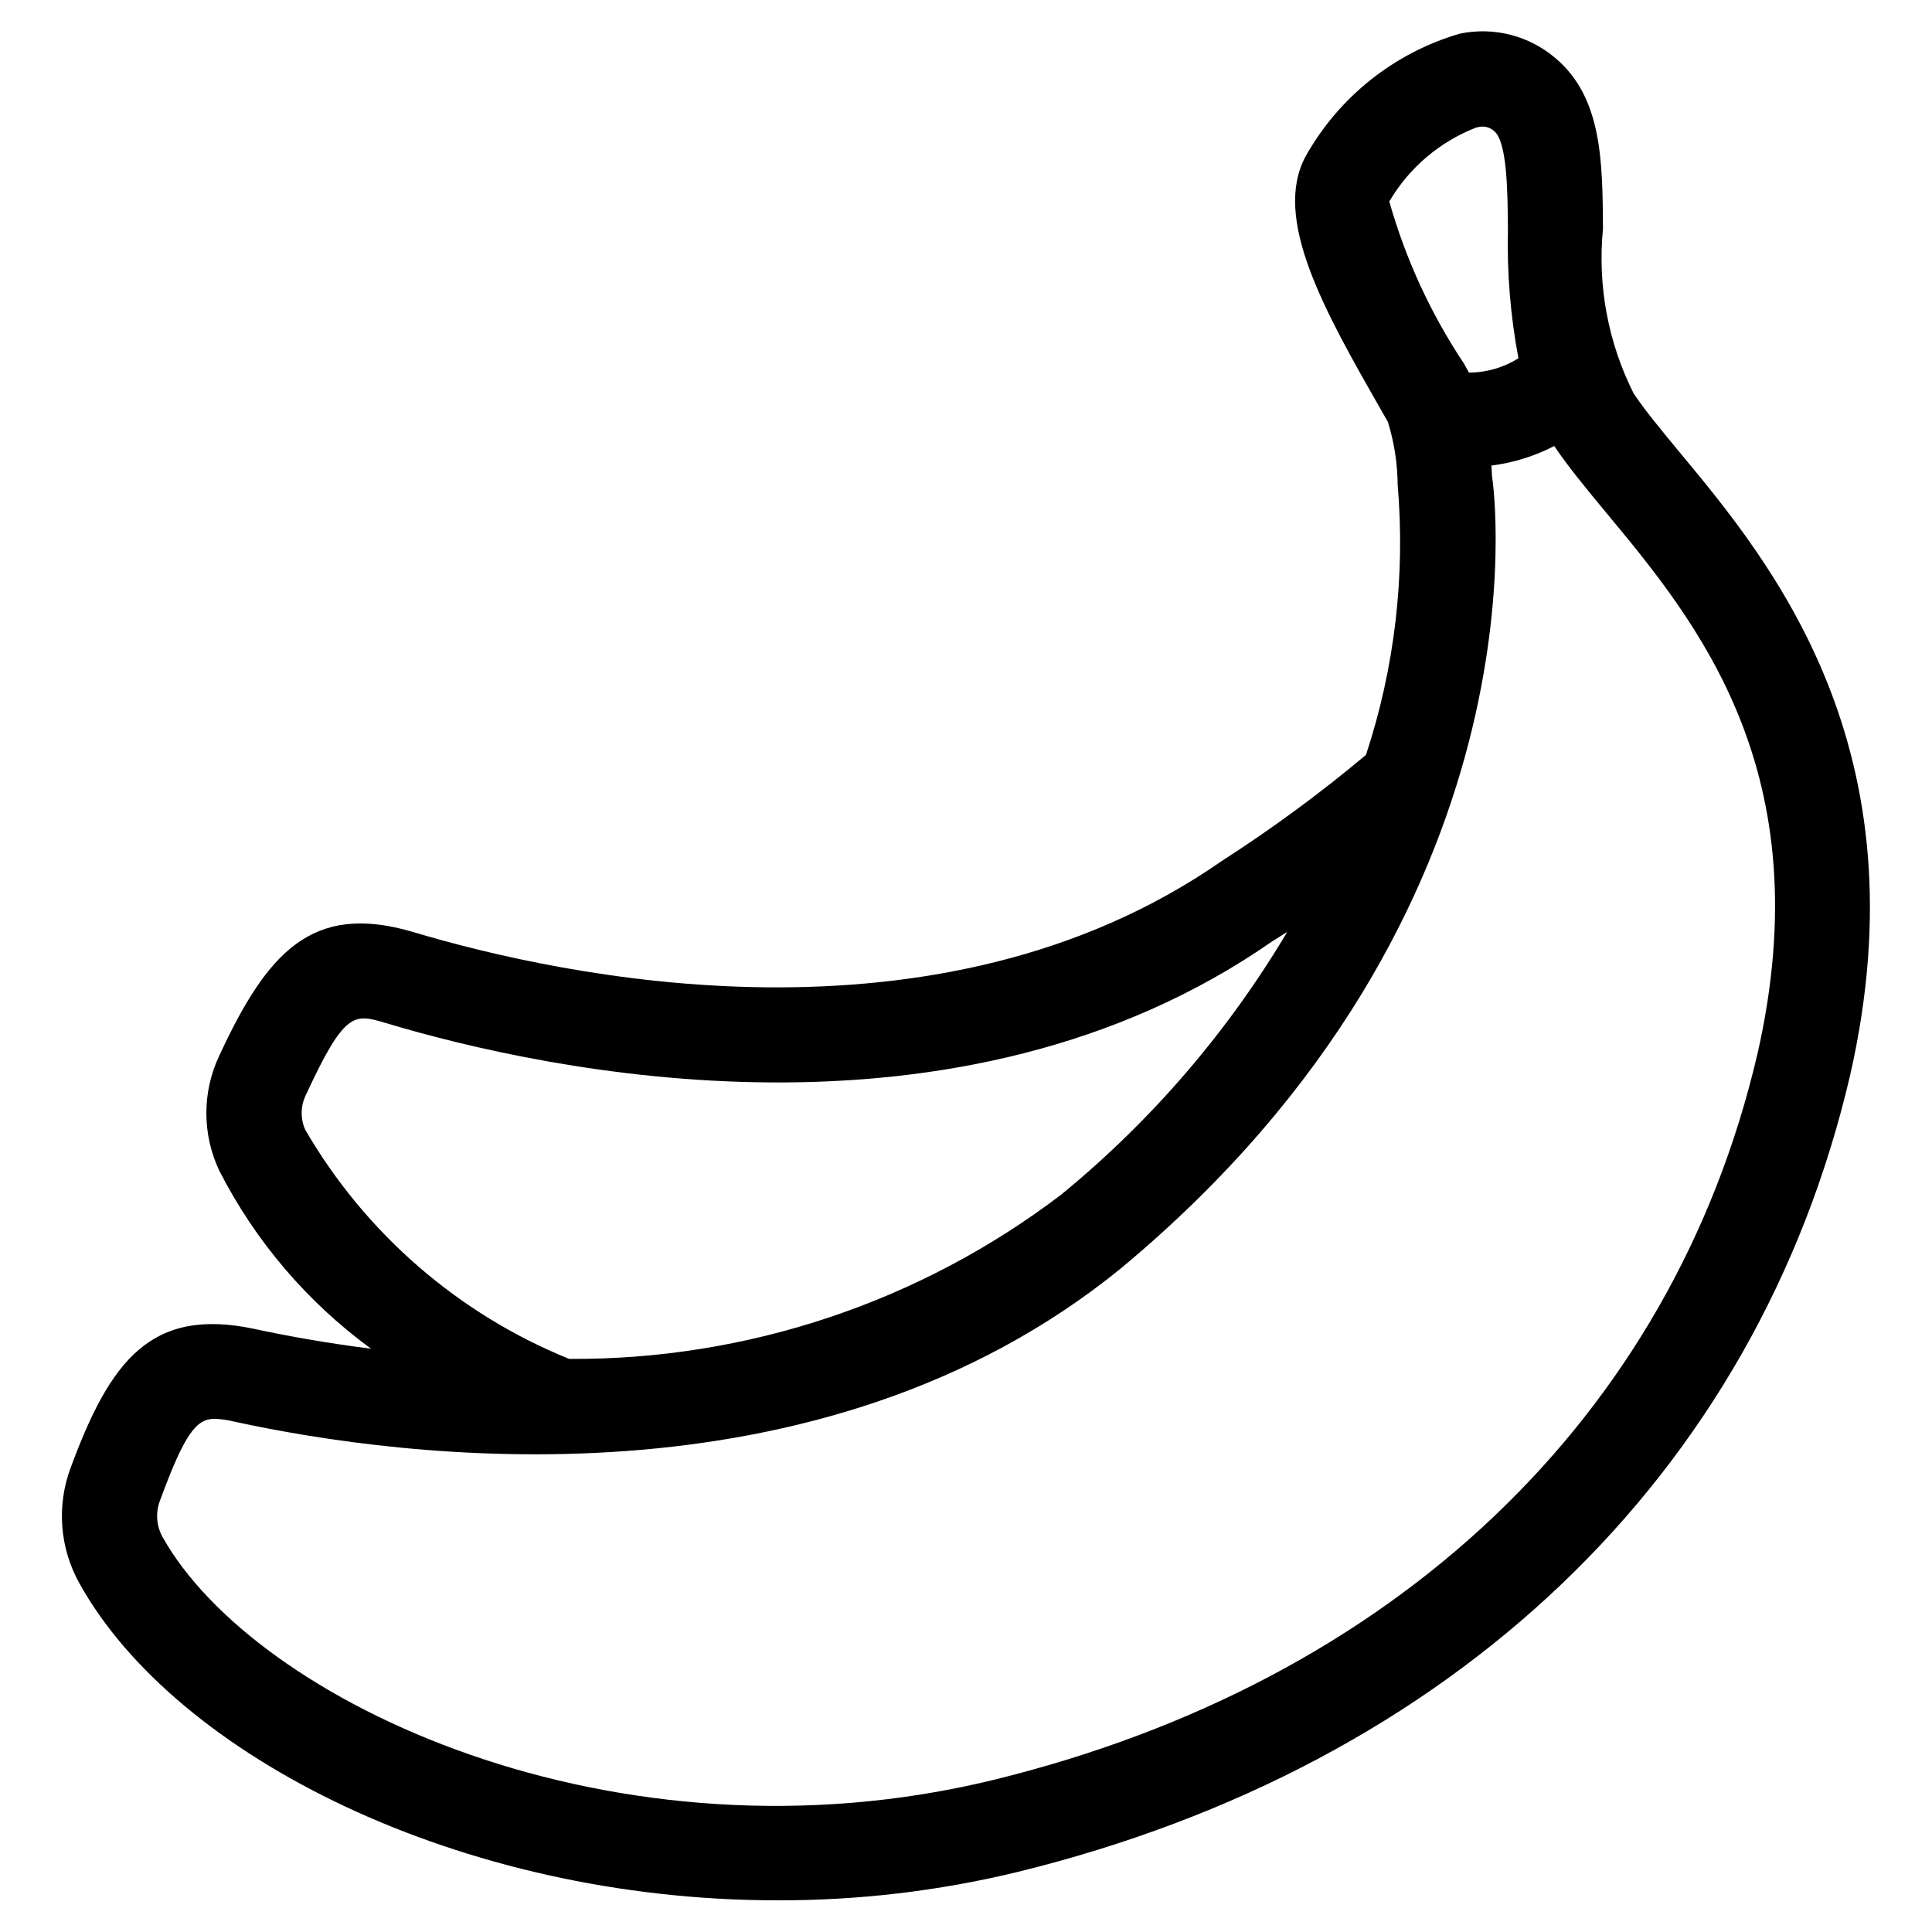 <?xml version="1.0" encoding="UTF-8"?>
<!-- Uploaded to: SVG Find, www.svgrepo.com, Generator: SVG Find Mixer Tools -->
<svg fill="#000000" width="800px" height="800px" version="1.1" viewBox="144 144 512 512" xmlns="http://www.w3.org/2000/svg">
 <path d="m576.95 248.3c-6.793-13.488-9.621-28.629-8.145-43.664-0.117-17.918-0.234-34.711-12.496-45.141-7.004-6.043-16.422-8.469-25.477-6.566-17.312 5.062-31.953 16.703-40.789 32.43-9 16.508 5.039 41.18 19.969 67.309l1.797 3.156c1.668 5.387 2.539 10.988 2.586 16.625 2.062 24.191-0.793 48.551-8.398 71.609-12.145 10.18-24.922 19.578-38.258 28.145-75.301 52.383-175 30.566-214.47 18.727-26.586-7.777-38.457 5.441-51.137 32.781-4.59 9.672-4.59 20.895 0 30.566 9.523 18.648 23.297 34.801 40.203 47.156-12.242-1.562-22.84-3.512-30.918-5.258-27.406-5.812-38.207 8.398-48.703 36.812h0.004c-3.762 10.062-2.902 21.273 2.348 30.648 25.426 45.762 100.93 83.969 184.9 83.969 21.379 0.059 42.684-2.445 63.465-7.457 115.62-28.281 196.12-105.2 220.84-211.06 19.832-86.824-20.875-136.03-45.191-165.28-4.754-5.762-9-10.852-12.125-15.504zm-41.48-70.535v0.004c1.59-0.508 3.324-0.125 4.551 1.008 3.359 2.906 3.527 15.734 3.594 26.047-0.27 11.441 0.664 22.879 2.789 34.125-3.926 2.465-8.465 3.781-13.102 3.793l-1.41-2.504v0.004c-8.758-13.168-15.41-27.625-19.715-42.844 5.297-9.023 13.512-15.973 23.293-19.699zm-310.41 256.41c10.293-22.25 12.797-21.562 21.059-19.094 42.84 12.848 151.68 36.441 235.11-21.664 1.211-0.707 2.57-1.68 3.879-2.418h0.004c-15.758 26.5-36.016 50.047-59.871 69.578-37.465 28.527-83.328 43.84-130.42 43.547-29.398-11.93-53.996-33.293-69.93-60.727-1.312-2.949-1.25-6.324 0.168-9.223zm384.66-10.797c-22.469 96.246-96.195 166.26-202.26 192.27-100.71 24.605-196.23-20.84-220.48-64.504-1.574-2.965-1.77-6.469-0.539-9.59 6.531-17.75 9.59-21.562 14.508-21.562h0.004c1.742 0.082 3.477 0.336 5.172 0.758 43.965 9.574 154.87 24.754 235.11-40.773 113.73-94.703 98.797-206.41 98.16-209.74 0-0.621-0.102-1.812-0.168-2.856 5.82-0.738 11.465-2.496 16.676-5.188l0.082 0.152c3.543 5.238 8.277 11.016 13.637 17.48 24.168 29.086 57.098 68.902 40.105 143.55z"/>
</svg>